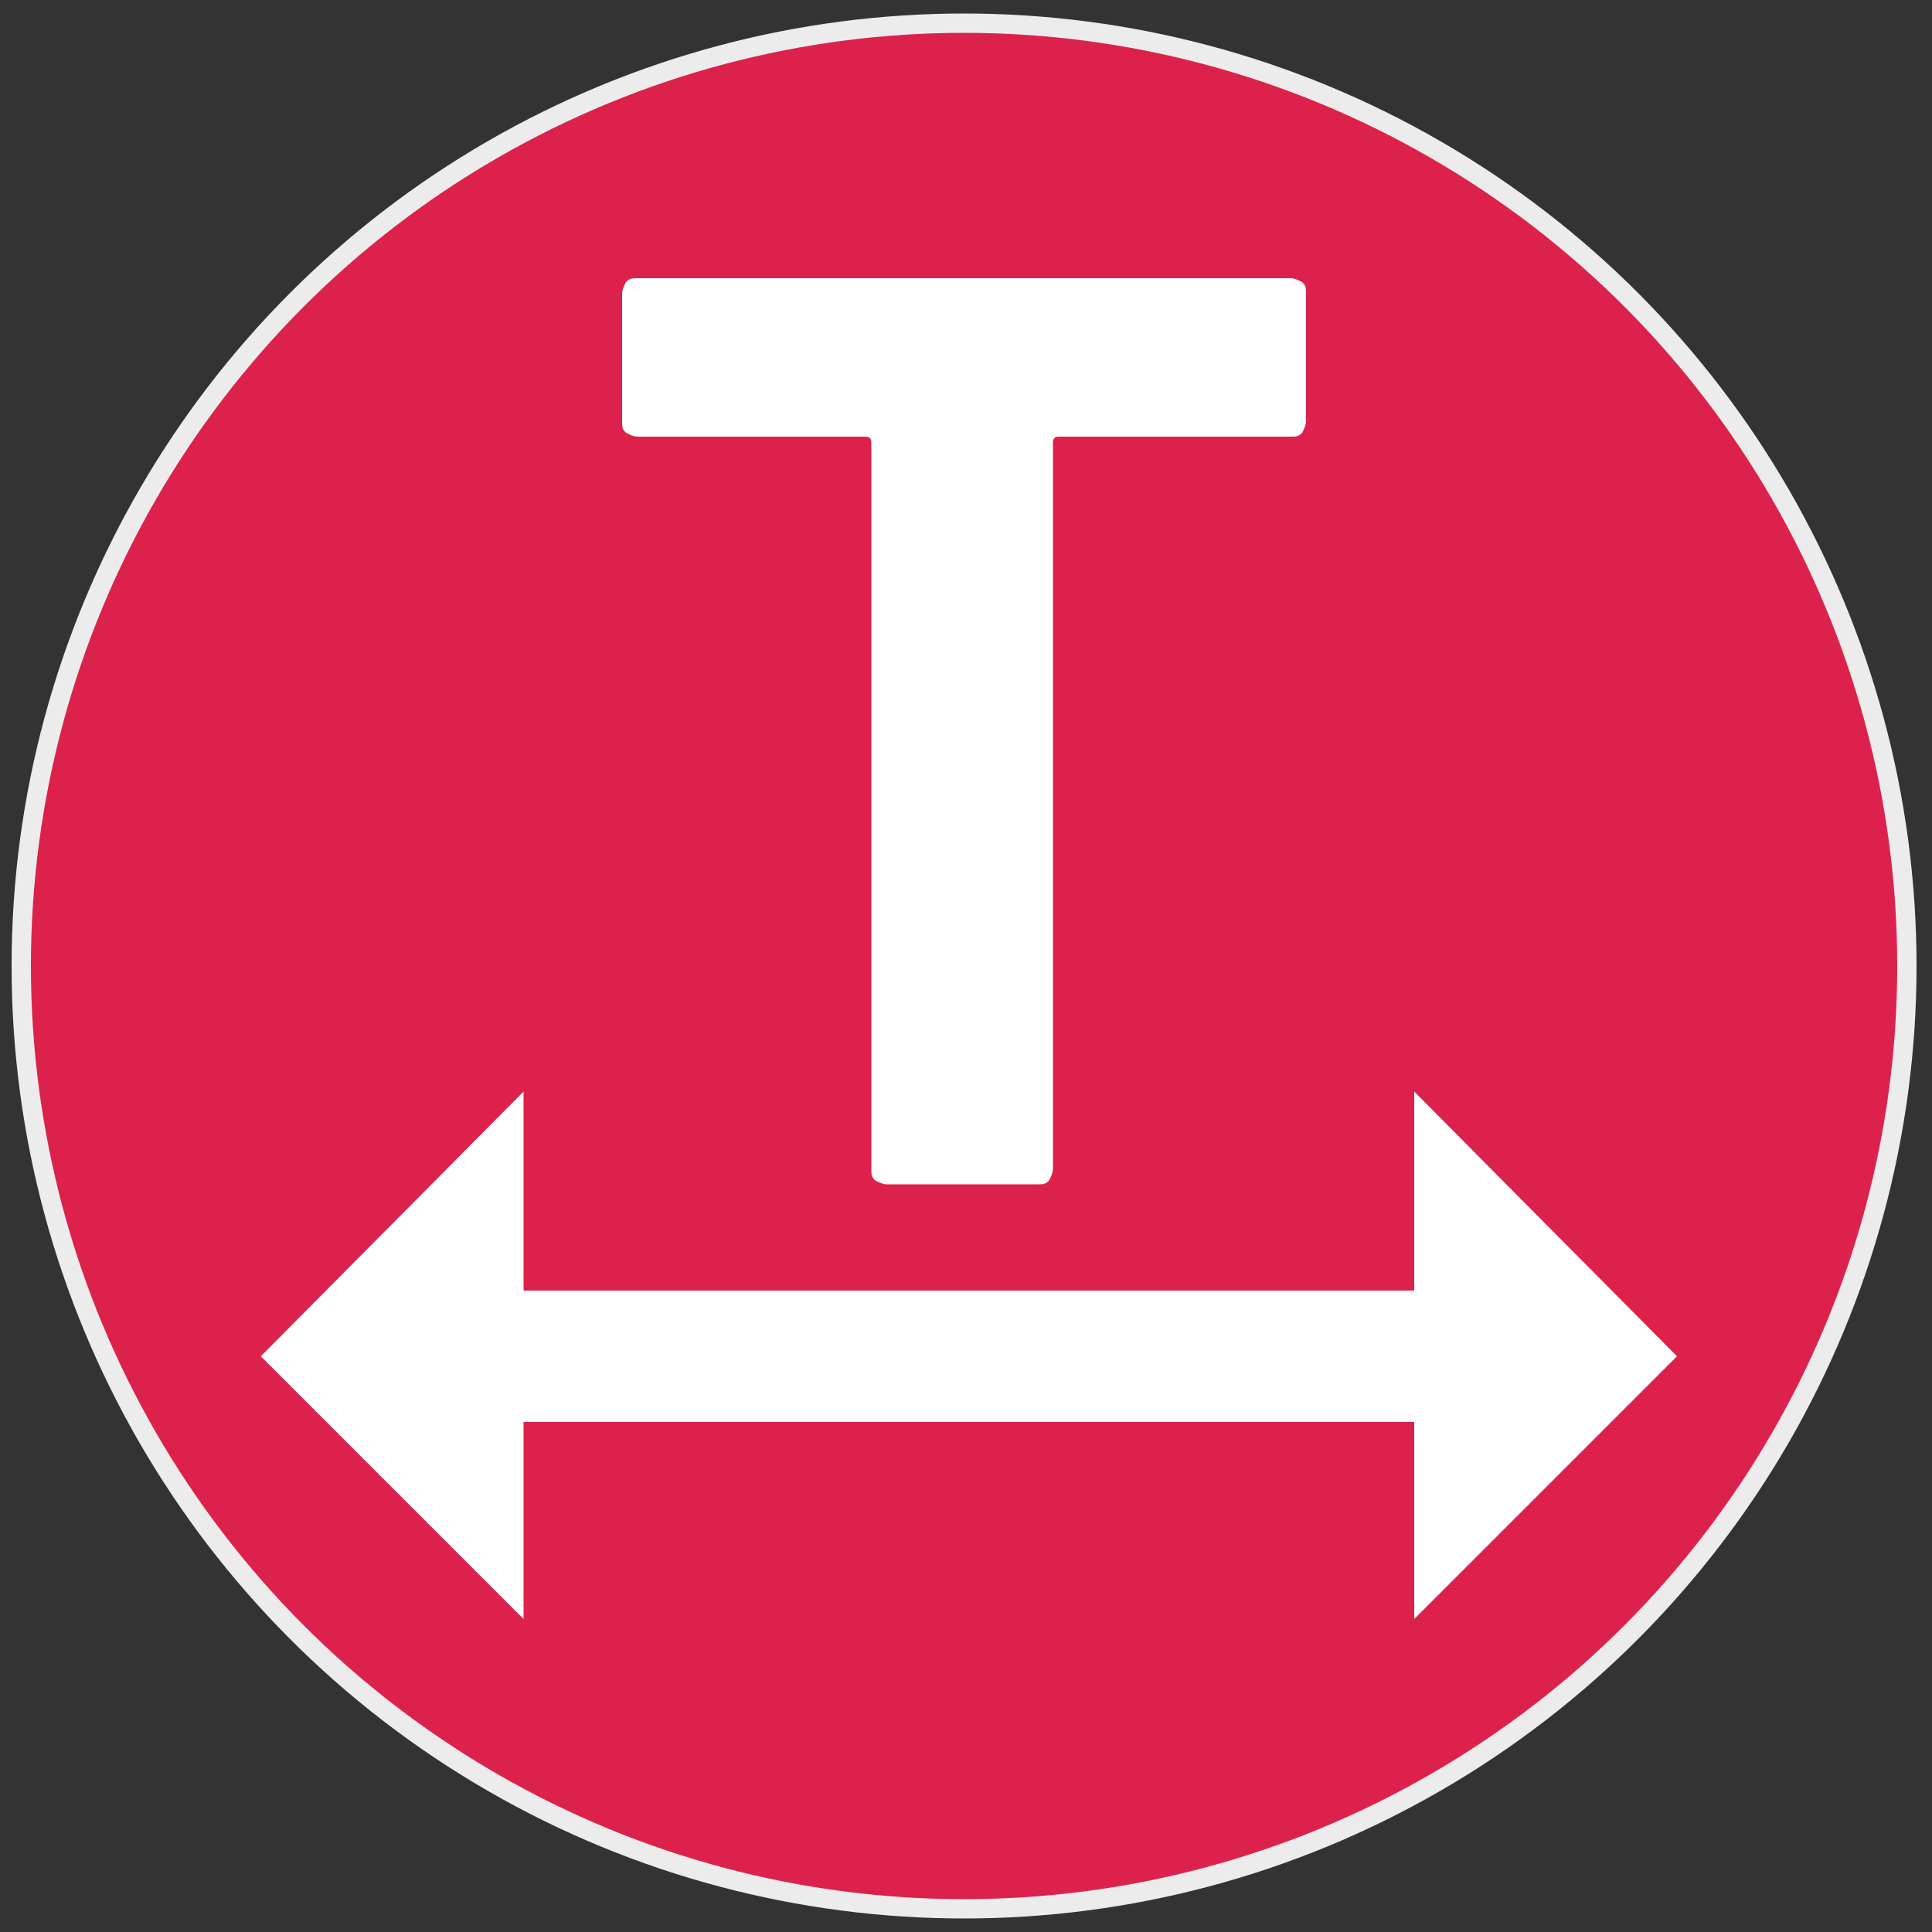 <?xml version="1.0" encoding="UTF-8" standalone="no"?>
<!-- Generator: Adobe Illustrator 25.2.1, SVG Export Plug-In . SVG Version: 6.00 Build 0)  -->

<svg
   version="1.1"
   id="Warstwa_1"
   x="0px"
   y="0px"
   viewBox="0 0 100 100"
   style="enable-background:new 0 0 100 100;"
   xml:space="preserve"
   sodipodi:docname="odstepyl.svg"
   inkscape:version="1.2.2 (732a01da63, 2022-12-09)"
   xmlns:inkscape="http://www.inkscape.org/namespaces/inkscape"
   xmlns:sodipodi="http://sodipodi.sourceforge.net/DTD/sodipodi-0.dtd"
   xmlns="http://www.w3.org/2000/svg"
   xmlns:svg="http://www.w3.org/2000/svg"><rect x="0" y="0" width="100" height="100" fill="#333333" stroke="none"/><defs
   id="defs207" /><sodipodi:namedview
   id="namedview205"
   pagecolor="#ffffff"
   bordercolor="#666666"
   borderopacity="1.0"
   inkscape:showpageshadow="2"
   inkscape:pageopacity="0.0"
   inkscape:pagecheckerboard="0"
   inkscape:deskcolor="#d1d1d1"
   showgrid="false"
   inkscape:zoom="2.36"
   inkscape:cx="40.466102"
   inkscape:cy="50"
   inkscape:window-width="1920"
   inkscape:window-height="1129"
   inkscape:window-x="-8"
   inkscape:window-y="-8"
   inkscape:window-maximized="1"
   inkscape:current-layer="Warstwa_1" />
<style
   type="text/css"
   id="style192">
	.st0{fill-rule:evenodd;clip-rule:evenodd;fill:#1790D0;stroke:#ECECEC;stroke-miterlimit:10;}
	.st1{enable-background:new    ;}
	.st2{fill:#FFFFFF;}
</style>
<circle
   class="st0"
   cx="49.9"
   cy="50"
   r="48.8"
   id="circle194"
   style="fill:#dc224c;fill-opacity:1" />
<g
   class="st1"
   id="g198">
	<path
   class="st2"
   d="M67.4,14.6c0.2,0.2,0.2,0.3,0.2,0.6v6.6c0,0.2-0.1,0.4-0.2,0.6c-0.2,0.2-0.3,0.2-0.6,0.2h-12   c-0.2,0-0.3,0.1-0.3,0.3v37.6c0,0.2-0.1,0.4-0.2,0.6c-0.2,0.2-0.3,0.2-0.6,0.2h-7.8c-0.2,0-0.4-0.1-0.6-0.2   c-0.2-0.2-0.2-0.3-0.2-0.6V22.9c0-0.2-0.1-0.3-0.3-0.3H33c-0.2,0-0.4-0.1-0.6-0.2c-0.2-0.2-0.2-0.3-0.2-0.6v-6.6   c0-0.2,0.1-0.4,0.2-0.6c0.2-0.2,0.3-0.2,0.6-0.2h33.8C67,14.4,67.2,14.5,67.4,14.6z"
   id="path196" />
</g>
<polygon
   class="st2"
   points="86.8,70.2 73.2,56.5 73.2,66.8 49.2,66.8 49.2,73.6 73.2,73.6 73.2,83.8 "
   id="polygon200" />
<polygon
   class="st2"
   points="13.5,70.2 27.1,83.8 27.1,73.6 51,73.6 51,66.8 27.1,66.8 27.1,56.5 "
   id="polygon202" />
</svg>
